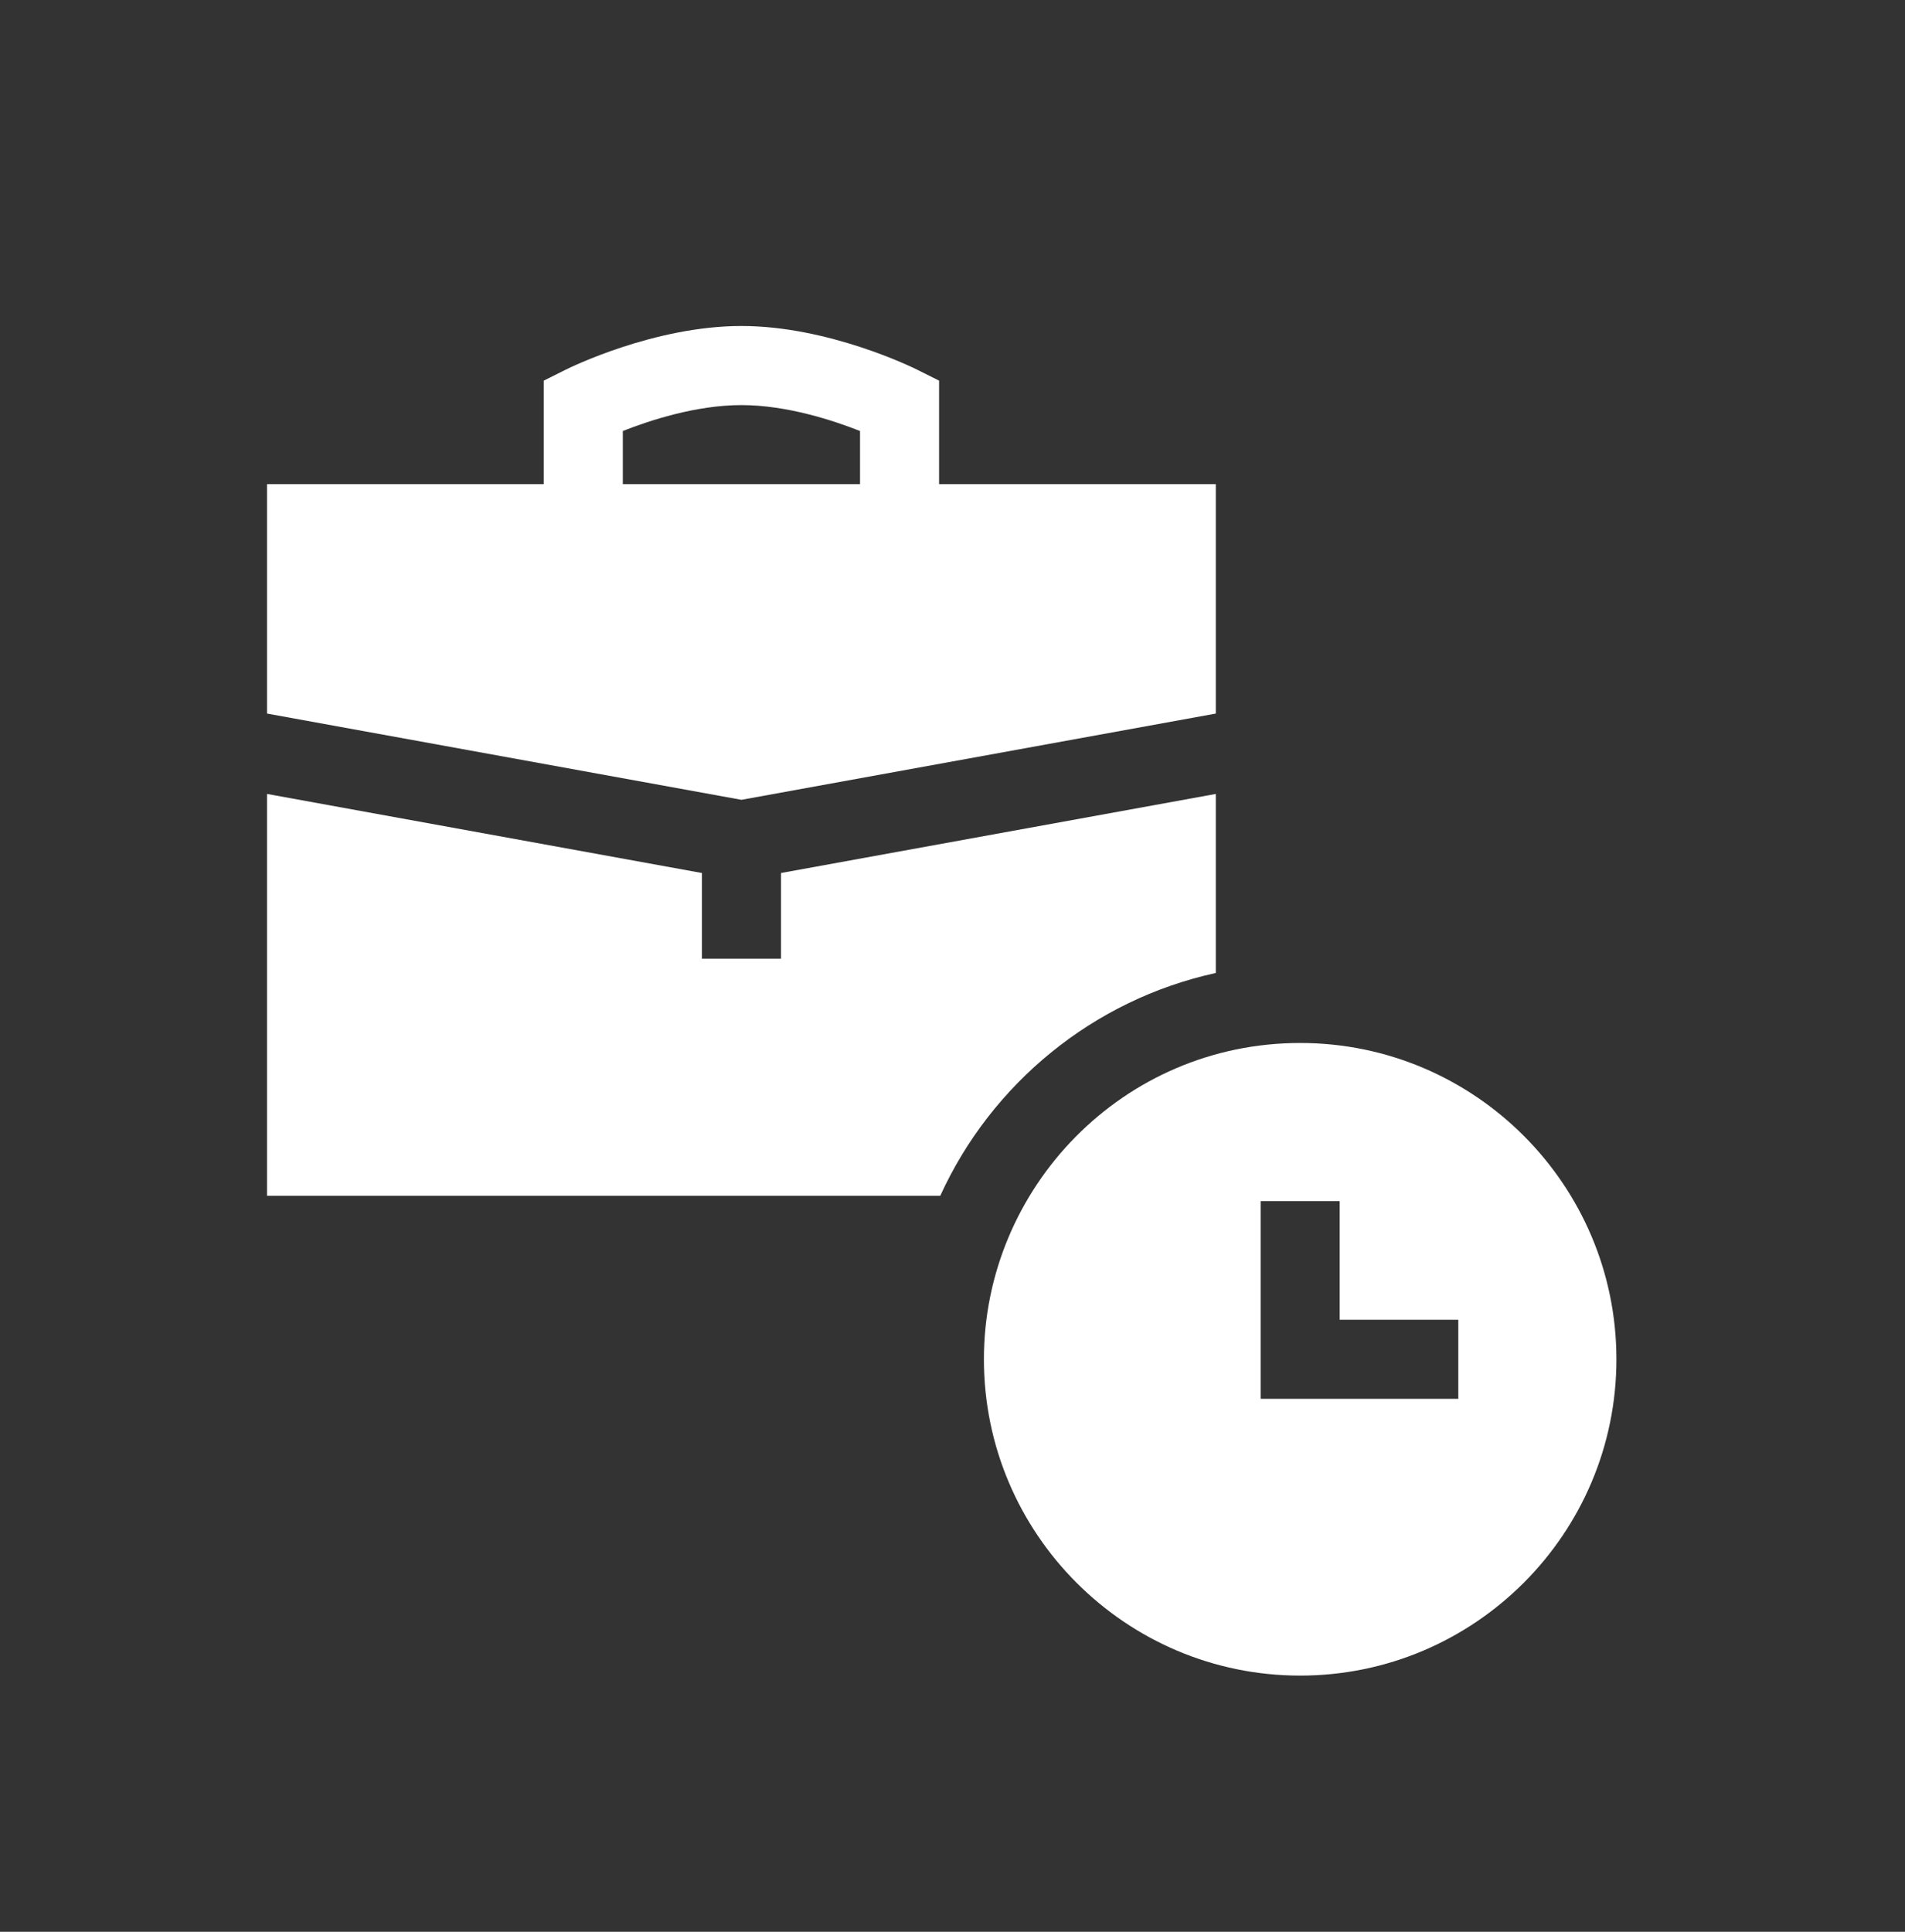 <svg xmlns="http://www.w3.org/2000/svg" width="72" height="73" viewBox="0 0 72 73" fill="none"><rect x="0" y="0" width="72" height="73" fill="#333333" stroke="none"/><path d="M45.952 26.965V18.296H35.493V14.384L34.667 13.971C34.533 13.904 31.326 12.319 28.023 12.319C24.72 12.319 21.513 13.904 21.378 13.971L20.552 14.384V18.296H10.093V26.965L28.023 30.224L45.952 26.965ZM23.54 16.287C24.542 15.891 26.307 15.308 28.023 15.308C29.738 15.308 31.504 15.891 32.505 16.287V18.296H23.54V16.287Z" fill="white"></path><path d="M49.14 39.413C42.445 39.413 37.187 44.886 37.187 51.366C37.187 57.957 42.549 63.319 49.14 63.319C55.731 63.319 61.093 57.957 61.093 51.366C61.093 44.775 55.731 39.413 49.14 39.413ZM55.117 52.86H47.646V45.39H50.634V49.872H55.117V52.86Z" fill="white"></path><path d="M45.952 36.768V30.002L29.517 32.99V36.226H26.529V32.99L10.093 30.002V45.19H35.536C37.464 40.96 41.308 37.782 45.952 36.768Z" fill="white"></path></svg>